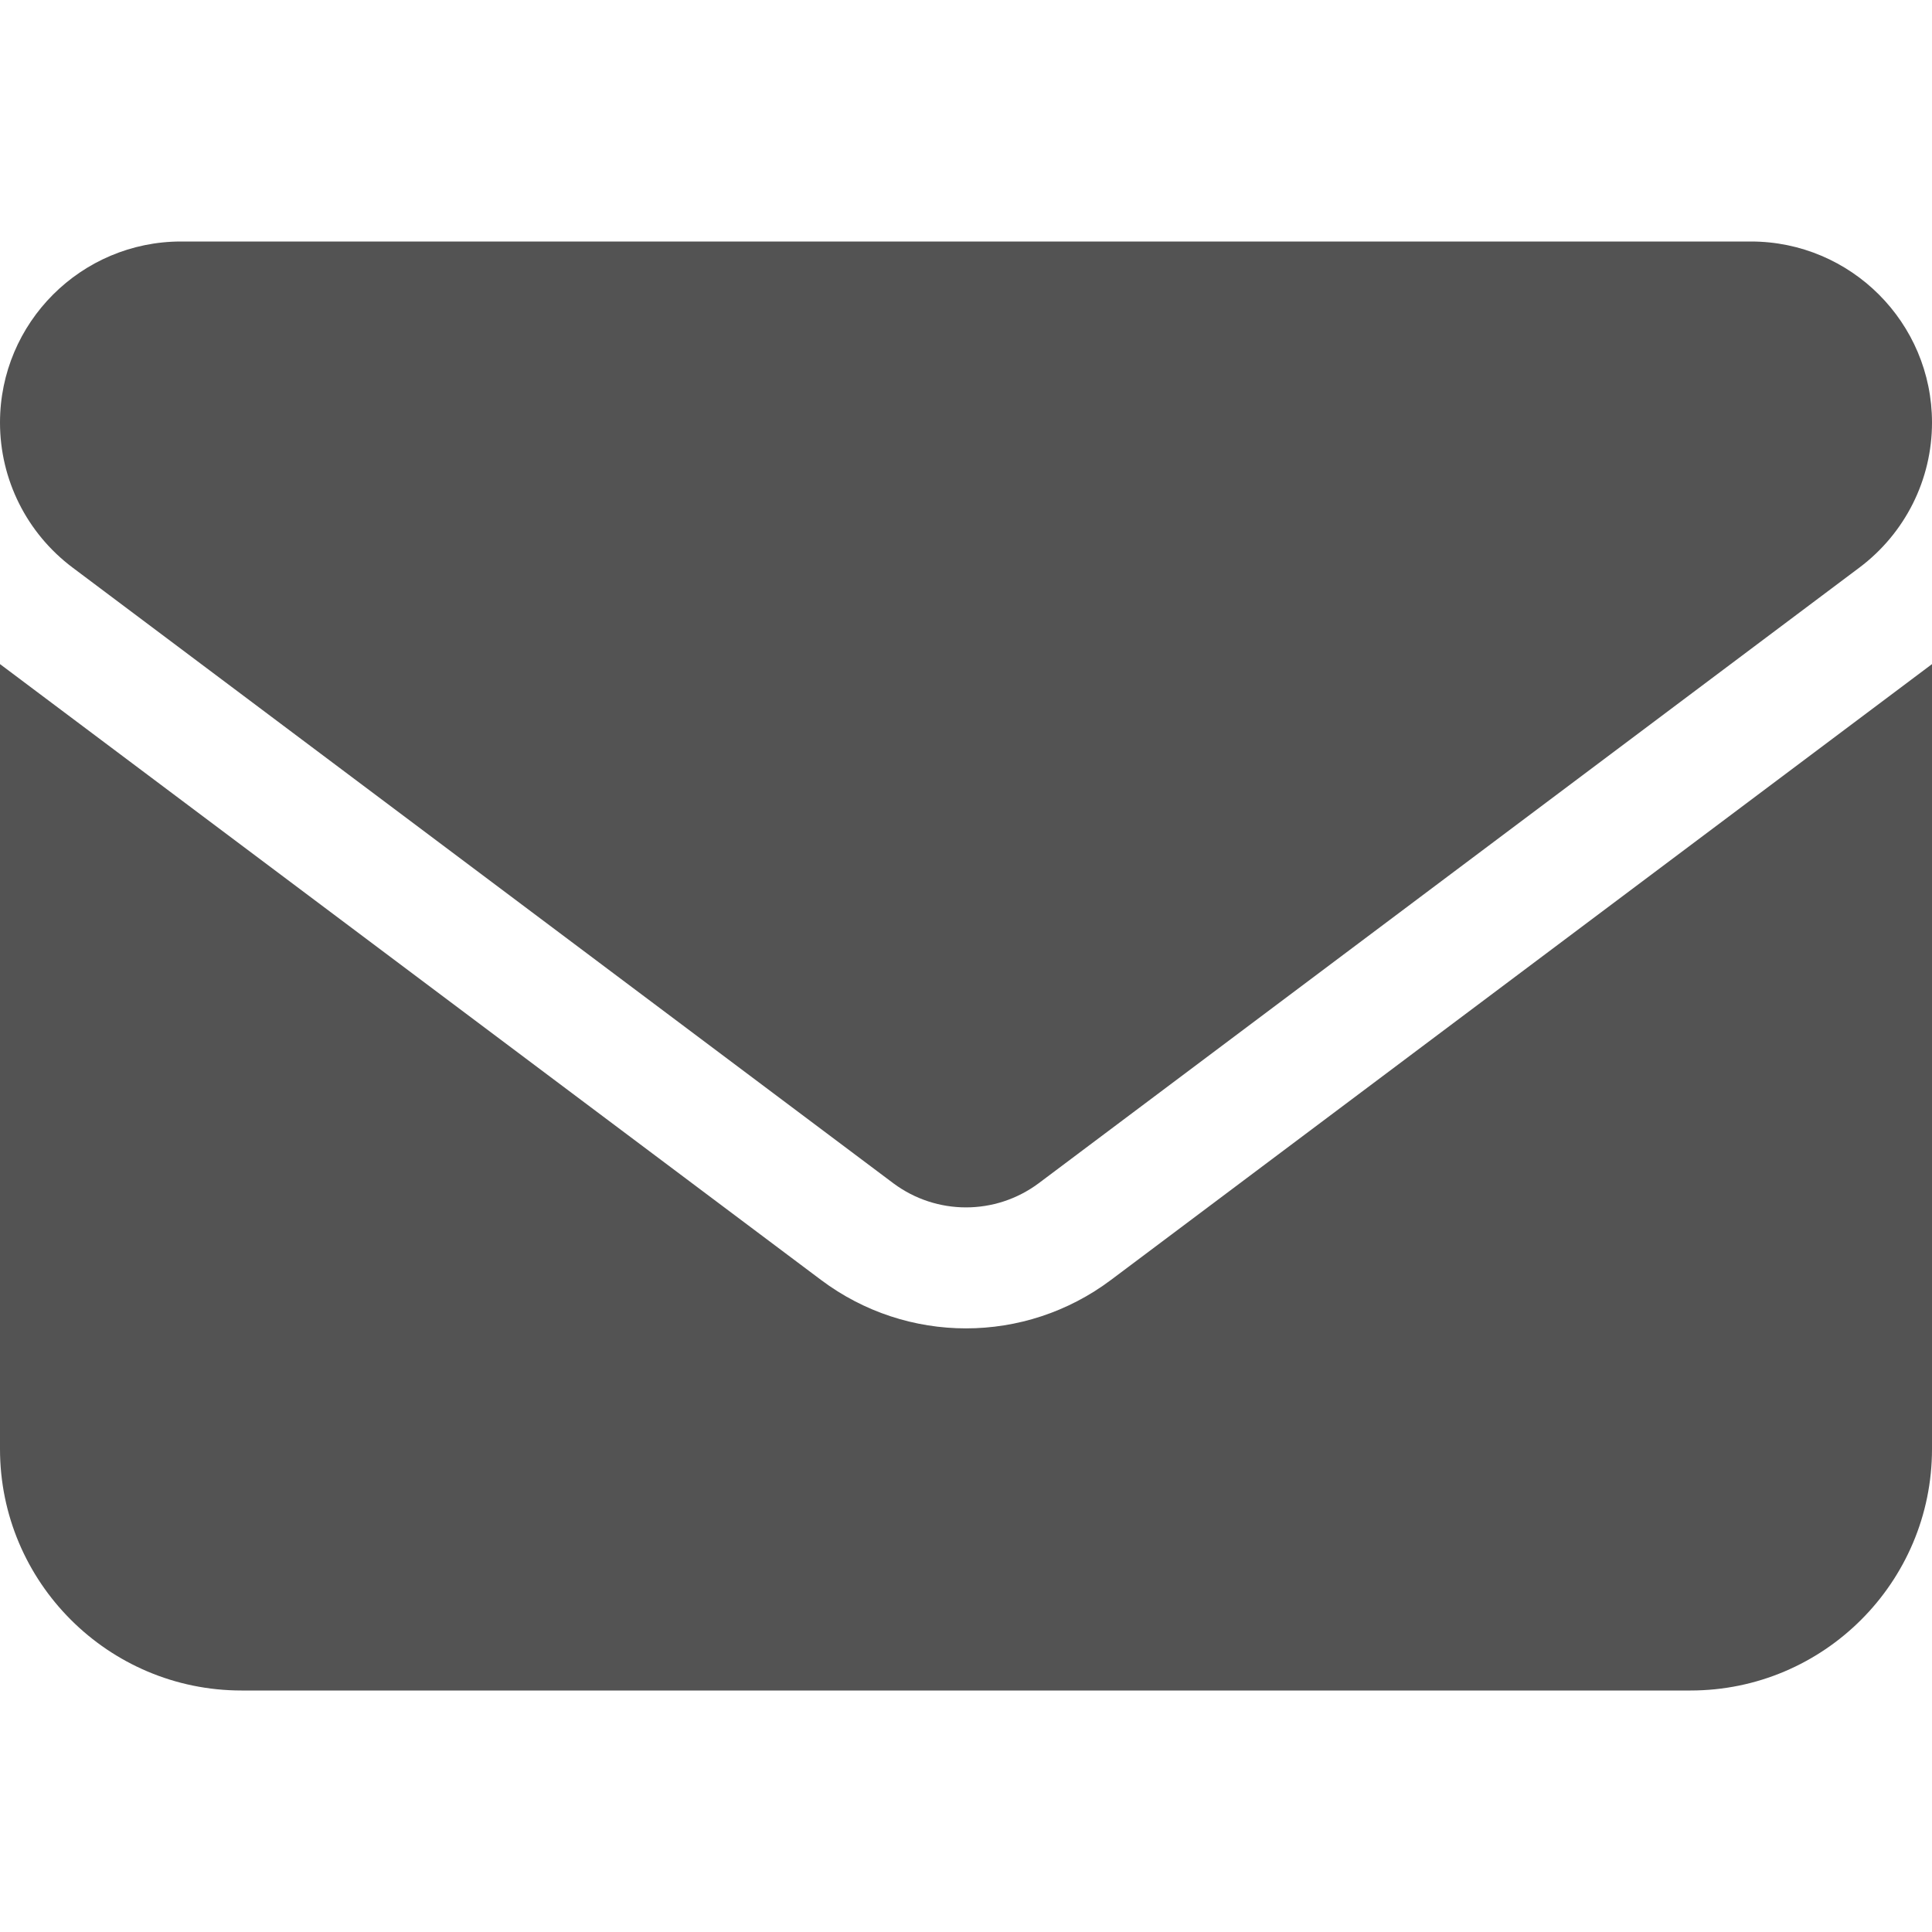 <svg width="23" height="23" viewBox="0 0 23 23" fill="none" xmlns="http://www.w3.org/2000/svg">
<path d="M2.156 2.875C0.966 2.875 0 3.841 0 5.031C0 5.71 0.319 6.347 0.863 6.756L10.637 14.088C11.15 14.469 11.85 14.469 12.363 14.088L22.137 6.756C22.681 6.347 23 5.71 23 5.031C23 3.841 22.034 2.875 20.844 2.875H2.156ZM0 7.906V17.25C0 18.836 1.289 20.125 2.875 20.125H20.125C21.711 20.125 23 18.836 23 17.25V7.906L13.225 15.238C12.201 16.006 10.799 16.006 9.775 15.238L0 7.906Z" fill="#535353"/>
</svg>
